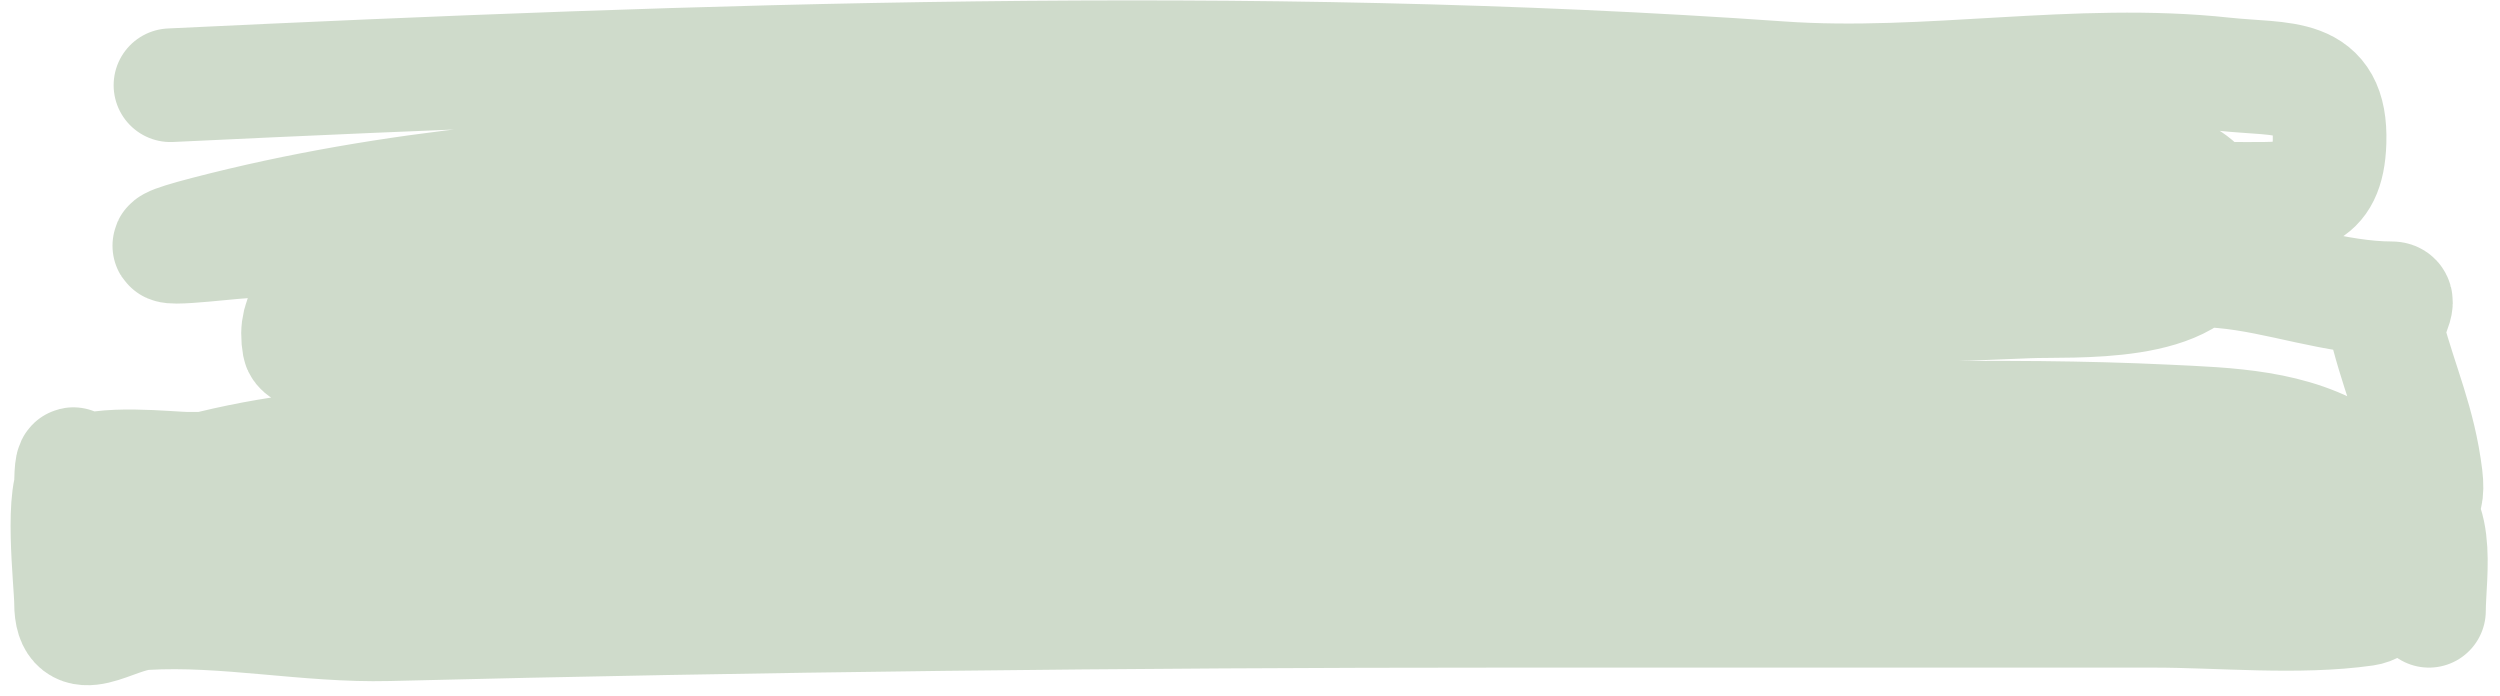<?xml version="1.0" encoding="UTF-8"?> <svg xmlns="http://www.w3.org/2000/svg" width="176" height="49" viewBox="0 0 176 49" fill="none"><path d="M12 6C49.369 4.221 87.984 2.87 125.333 5.5C135.747 6.233 146.192 4.102 156.556 5.222C160.785 5.68 164.157 4.995 164 10C163.872 14.093 161.663 14 158.222 14C138.173 14 118.168 13 98.111 13C85.441 13 73.069 12.957 60.556 15C52.81 16.265 45.249 17 37.389 17C30.502 17 23.307 16.459 16.445 17.056C14.178 17.253 8.647 17.925 14.556 16.389C27.706 12.97 40.709 12.058 54.278 11.556C83.53 10.472 112.844 11 142.111 11C146.595 11 157.3 10.193 155.778 17.111C154.758 21.748 145.805 21.087 142.778 21.222C131.45 21.73 120.082 21.738 108.778 22.667C86.68 24.483 65.04 25 42.889 25C40.261 25 21.433 26.407 21.056 24.334C20.189 19.57 27.082 19.739 29.945 19.556C54.248 17.995 78.826 19 103.167 19C120.783 19 138.979 17.554 156.5 19.111C160.467 19.464 164.405 21 168.389 21C169.246 21 167.89 22.728 168.111 23.556C169.06 27.112 170.311 29.745 170.778 33.556C171.356 38.28 166.586 33.348 165.222 32.445C161.489 29.973 156.803 29.873 152.5 29.667C140.722 29.102 128.891 29.604 117.111 29.778C92.854 30.135 68.585 31 44.334 31C33.532 31 23.36 30.475 13 33.389C9.618 34.34 8.405 34.462 6.778 37.778C4.298 42.83 5 36.805 5 34.334C5 31.198 5.461 33.163 5.778 34.889C6.522 38.938 6.783 39.052 11 39C57.077 38.431 103.285 37 149.333 37C154.027 37 163.316 35.315 167.111 38.111C168.559 39.178 168.503 42.603 166.5 42.889C161.837 43.555 156.248 43 151.667 43C136.333 43 121 43 105.667 43C79.494 43 53.453 43.292 27.334 43.945C21.649 44.087 15.842 42.836 10.222 43.167C7.926 43.302 5 45.925 5 42.445C5 41.071 4.196 34.309 5.445 33.445C6.953 32.401 12.007 33 13.167 33C21.445 33 29.722 33 38 33C59.925 33 81.853 32.899 103.778 33C125.296 33.099 146.852 34.066 168.333 35C172.037 35.161 171 40.44 171 43" stroke="#CFDBCB" stroke-width="8" stroke-linecap="round"></path></svg> 